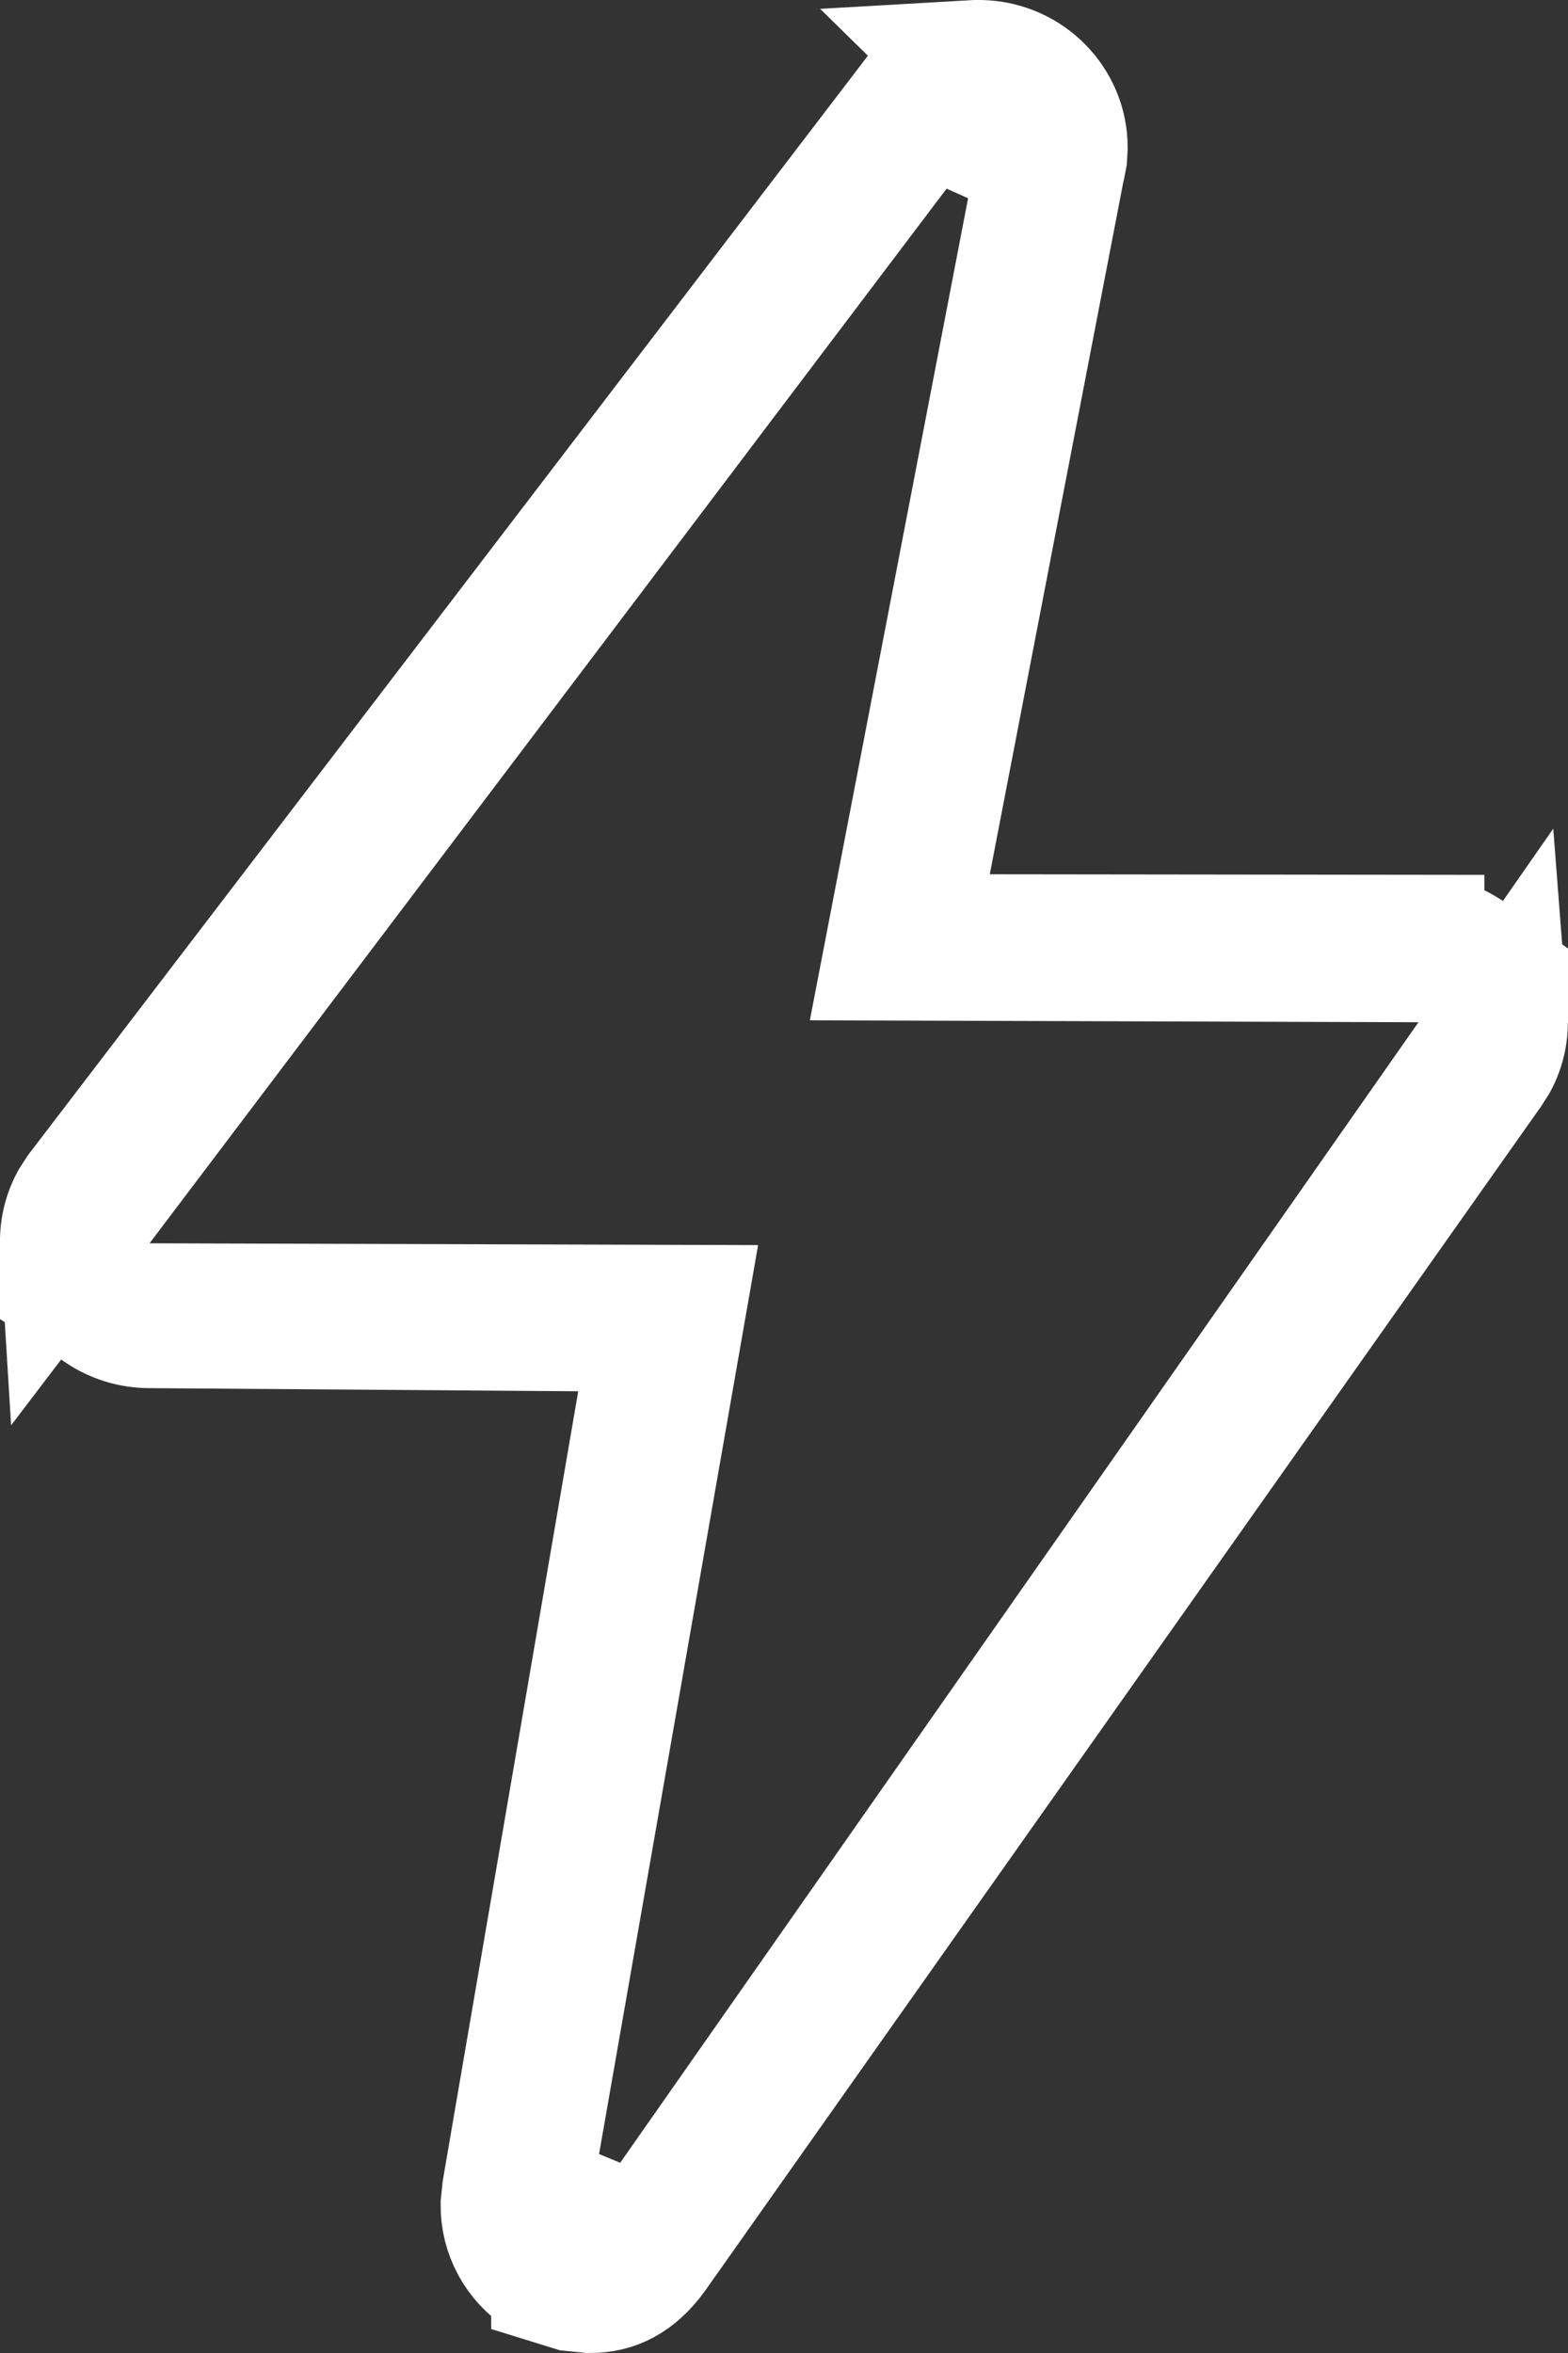 <?xml version="1.0" encoding="UTF-8"?>
<svg xmlns="http://www.w3.org/2000/svg" width="12" height="18" viewBox="0 0 12 18" fill="none">
  <rect x="0" y="0" width="12" height="18" fill="#333333" stroke="none"/>
  <path d="M11.497 7.774C11.506 7.89 11.482 8.007 11.426 8.111L11.379 8.185L11.373 8.193L4.986 17.238C4.847 17.427 4.695 17.5 4.516 17.5L4.385 17.487L4.259 17.448V17.447L4.16 17.395C3.977 17.277 3.87 17.077 3.872 16.866L3.883 16.76L3.884 16.751L4.918 10.727L5.018 10.148L4.429 10.143L1.14 10.119C1.008 10.118 0.885 10.078 0.781 10.009L1.143 10.011L5.207 10.023L4.023 16.787L4.926 17.16L11.265 8.107L11.497 7.774ZM7.484 0.5H7.509C7.86 0.511 8.13 0.794 8.13 1.127L8.126 1.199L8.112 1.271L8.109 1.283L8.106 1.297L7.084 6.593L6.969 7.187L7.574 7.188L10.86 7.192V7.193C11.002 7.194 11.134 7.242 11.242 7.321L10.857 7.32L6.803 7.307L7.975 1.221L7.487 1.004V0.627H7.483V1.002L7.085 0.825L0.746 9.209L0.501 9.531C0.494 9.418 0.519 9.304 0.574 9.201L0.621 9.128L7.001 0.78L7.007 0.772L7.012 0.765L7.042 0.727C7.061 0.704 7.082 0.683 7.104 0.663L7.176 0.608L7.177 0.607C7.297 0.527 7.349 0.509 7.433 0.502L7.432 0.501C7.449 0.5 7.466 0.5 7.484 0.5Z" stroke="white"></path>
</svg>
